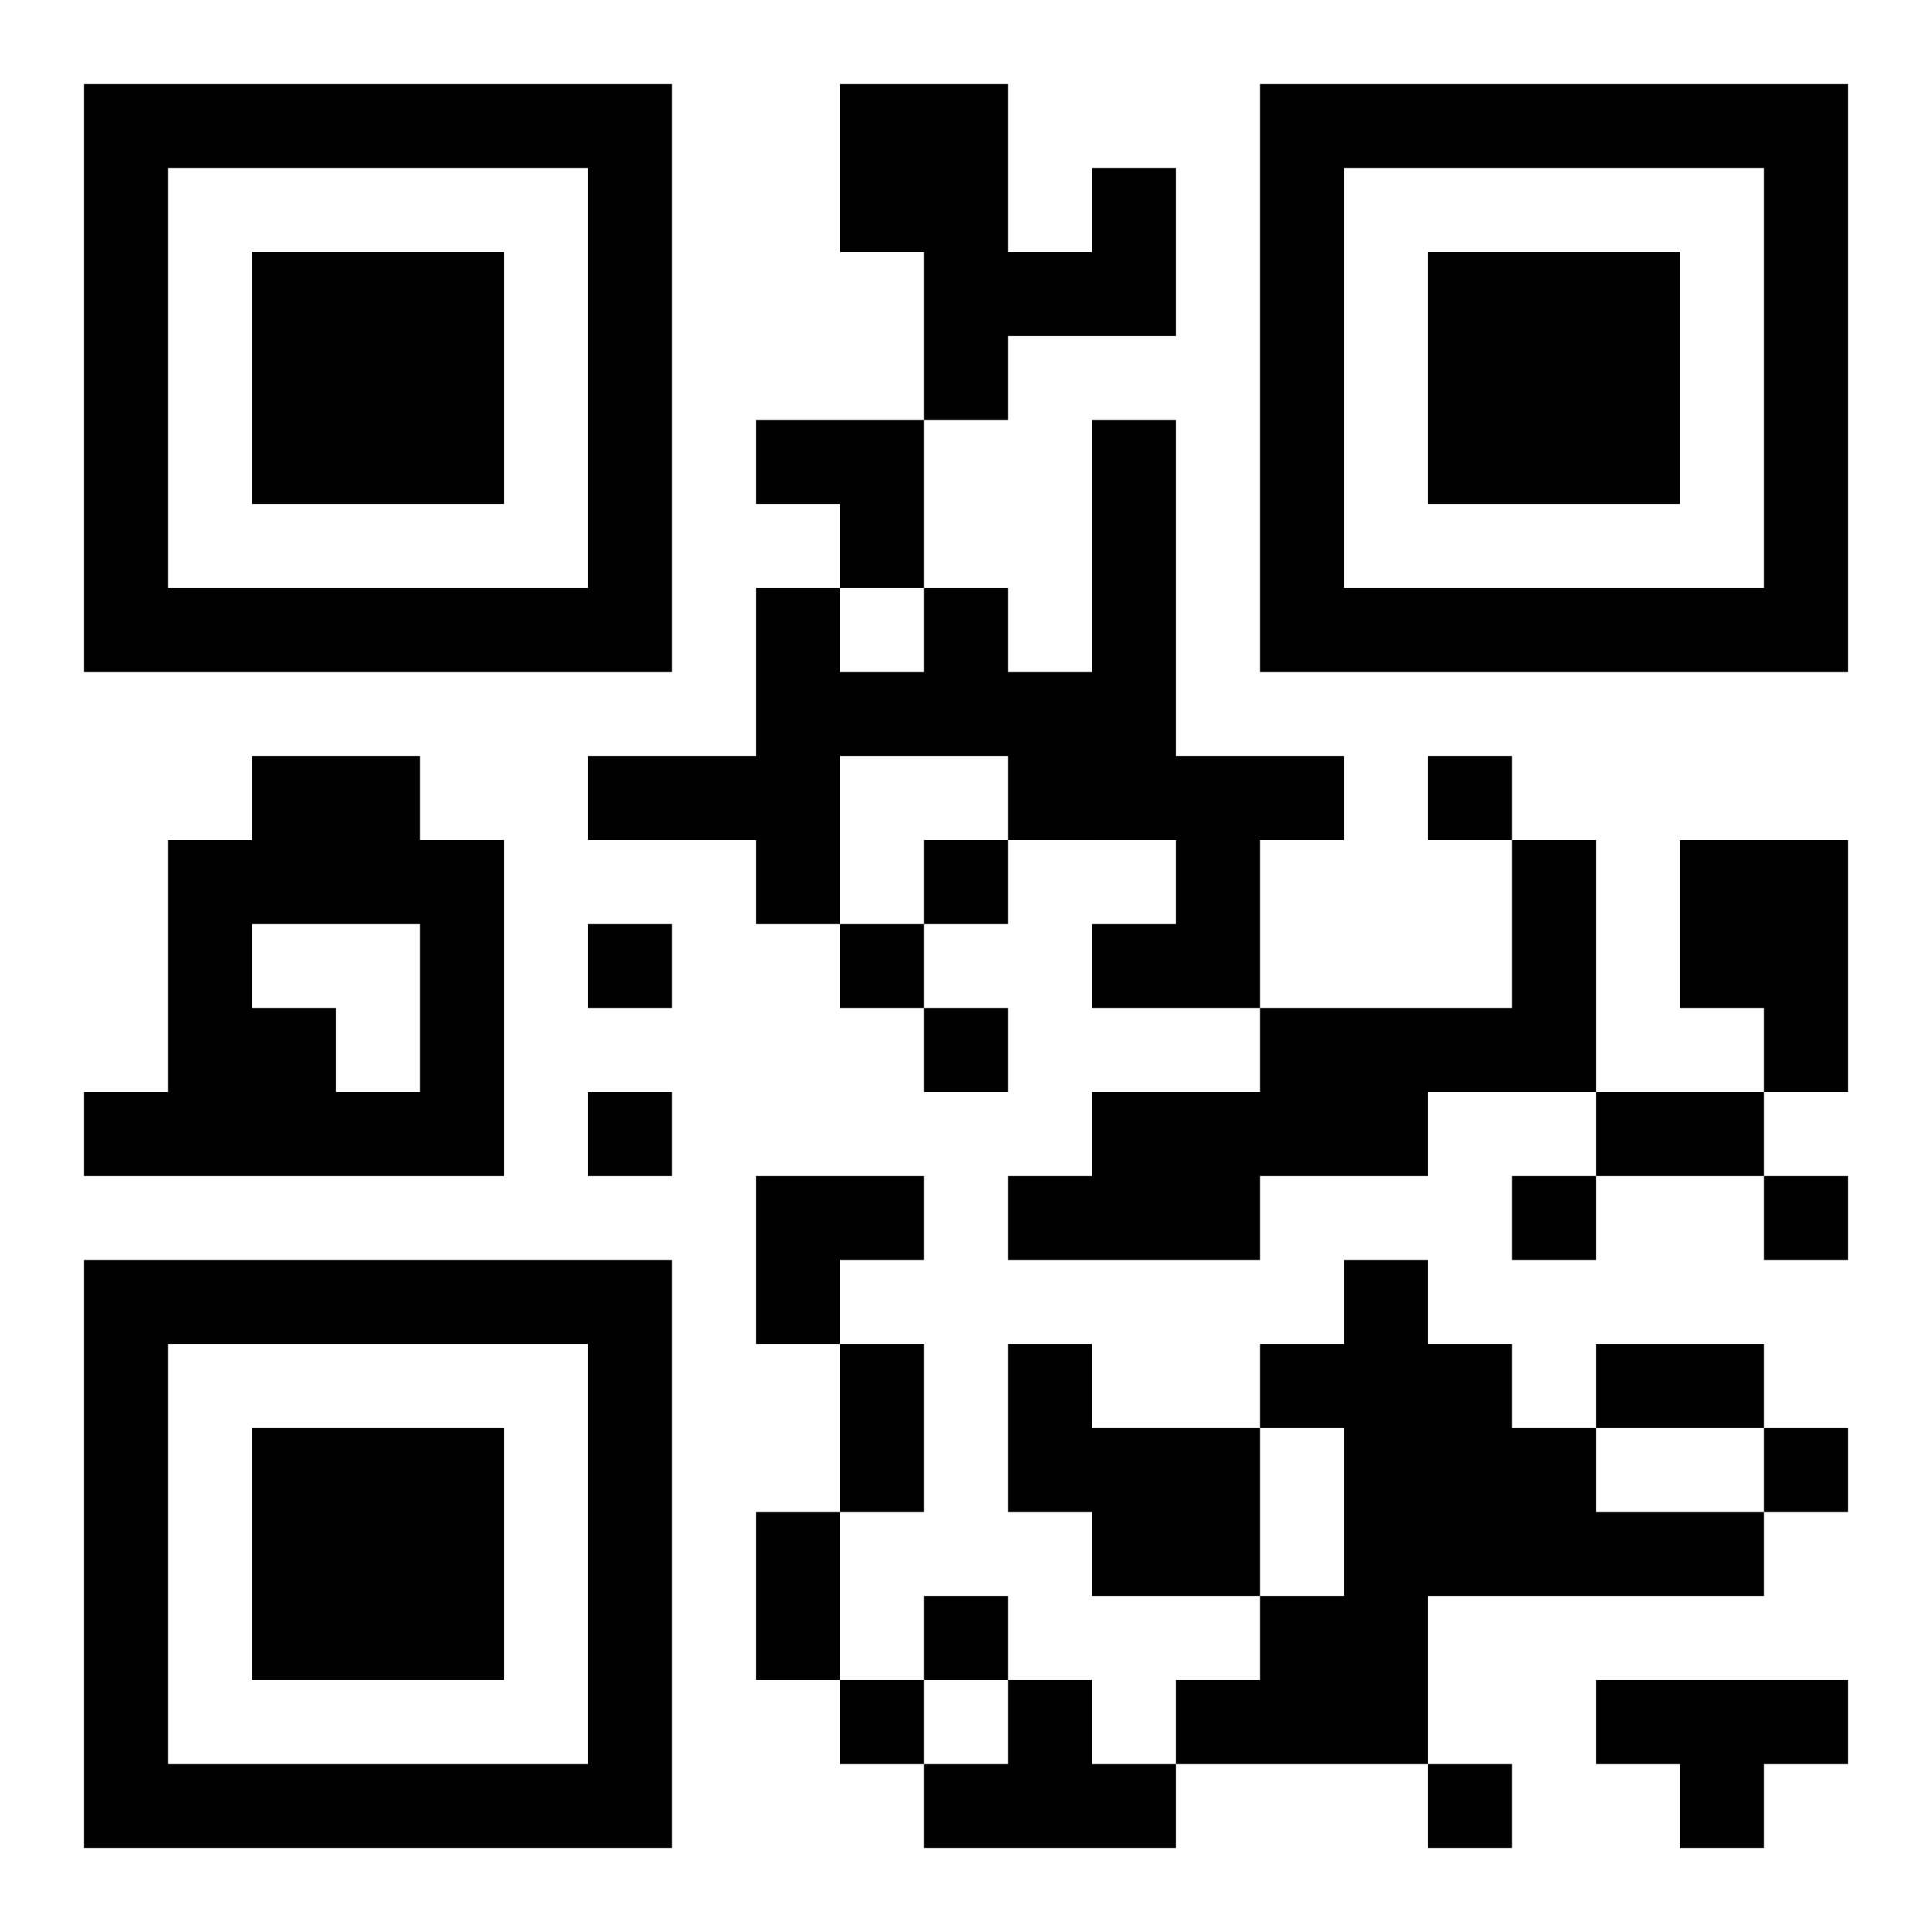 <?xml version="1.0" encoding="UTF-8"?>
<!DOCTYPE svg PUBLIC "-//W3C//DTD SVG 1.1//EN" "http://www.w3.org/Graphics/SVG/1.1/DTD/svg11.dtd">
<svg xmlns="http://www.w3.org/2000/svg" version="1.1" viewBox="0 0 23 23" stroke="none">
	<rect width="100%" height="100%" fill="#ffffff"/>
	<path d="M1,1h7v1h-7z M10,1h2v2h-2z M15,1h7v1h-7z M1,2h1v6h-1z M7,2h1v6h-1z M13,2h1v2h-1z M15,2h1v6h-1z M21,2h1v6h-1z M3,3h3v3h-3z M11,3h2v1h-2z M17,3h3v3h-3z M11,4h1v1h-1z M9,5h2v1h-2z M13,5h1v5h-1z M10,6h1v1h-1z M2,7h5v1h-5z M9,7h1v4h-1z M11,7h1v2h-1z M16,7h5v1h-5z M10,8h1v1h-1z M12,8h1v2h-1z M3,9h2v2h-2z M7,9h2v1h-2z M14,9h1v3h-1z M15,9h1v1h-1z M17,9h1v1h-1z M2,10h1v4h-1z M5,10h1v4h-1z M11,10h1v1h-1z M18,10h1v3h-1z M20,10h2v2h-2z M7,11h1v1h-1z M10,11h1v1h-1z M13,11h1v1h-1z M3,12h1v2h-1z M11,12h1v1h-1z M15,12h2v2h-2z M17,12h1v1h-1z M21,12h1v1h-1z M1,13h1v1h-1z M4,13h1v1h-1z M7,13h1v1h-1z M13,13h2v2h-2z M19,13h2v1h-2z M9,14h2v1h-2z M12,14h1v1h-1z M18,14h1v1h-1z M21,14h1v1h-1z M1,15h7v1h-7z M9,15h1v1h-1z M16,15h1v6h-1z M1,16h1v6h-1z M7,16h1v6h-1z M10,16h1v2h-1z M12,16h1v2h-1z M15,16h1v1h-1z M17,16h1v3h-1z M19,16h2v1h-2z M3,17h3v3h-3z M13,17h2v2h-2z M18,17h1v2h-1z M21,17h1v1h-1z M9,18h1v2h-1z M19,18h2v1h-2z M11,19h1v1h-1z M15,19h1v2h-1z M10,20h1v1h-1z M12,20h1v2h-1z M14,20h1v1h-1z M19,20h3v1h-3z M2,21h5v1h-5z M11,21h1v1h-1z M13,21h1v1h-1z M17,21h1v1h-1z M20,21h1v1h-1z" fill="#000000"/>
</svg>
